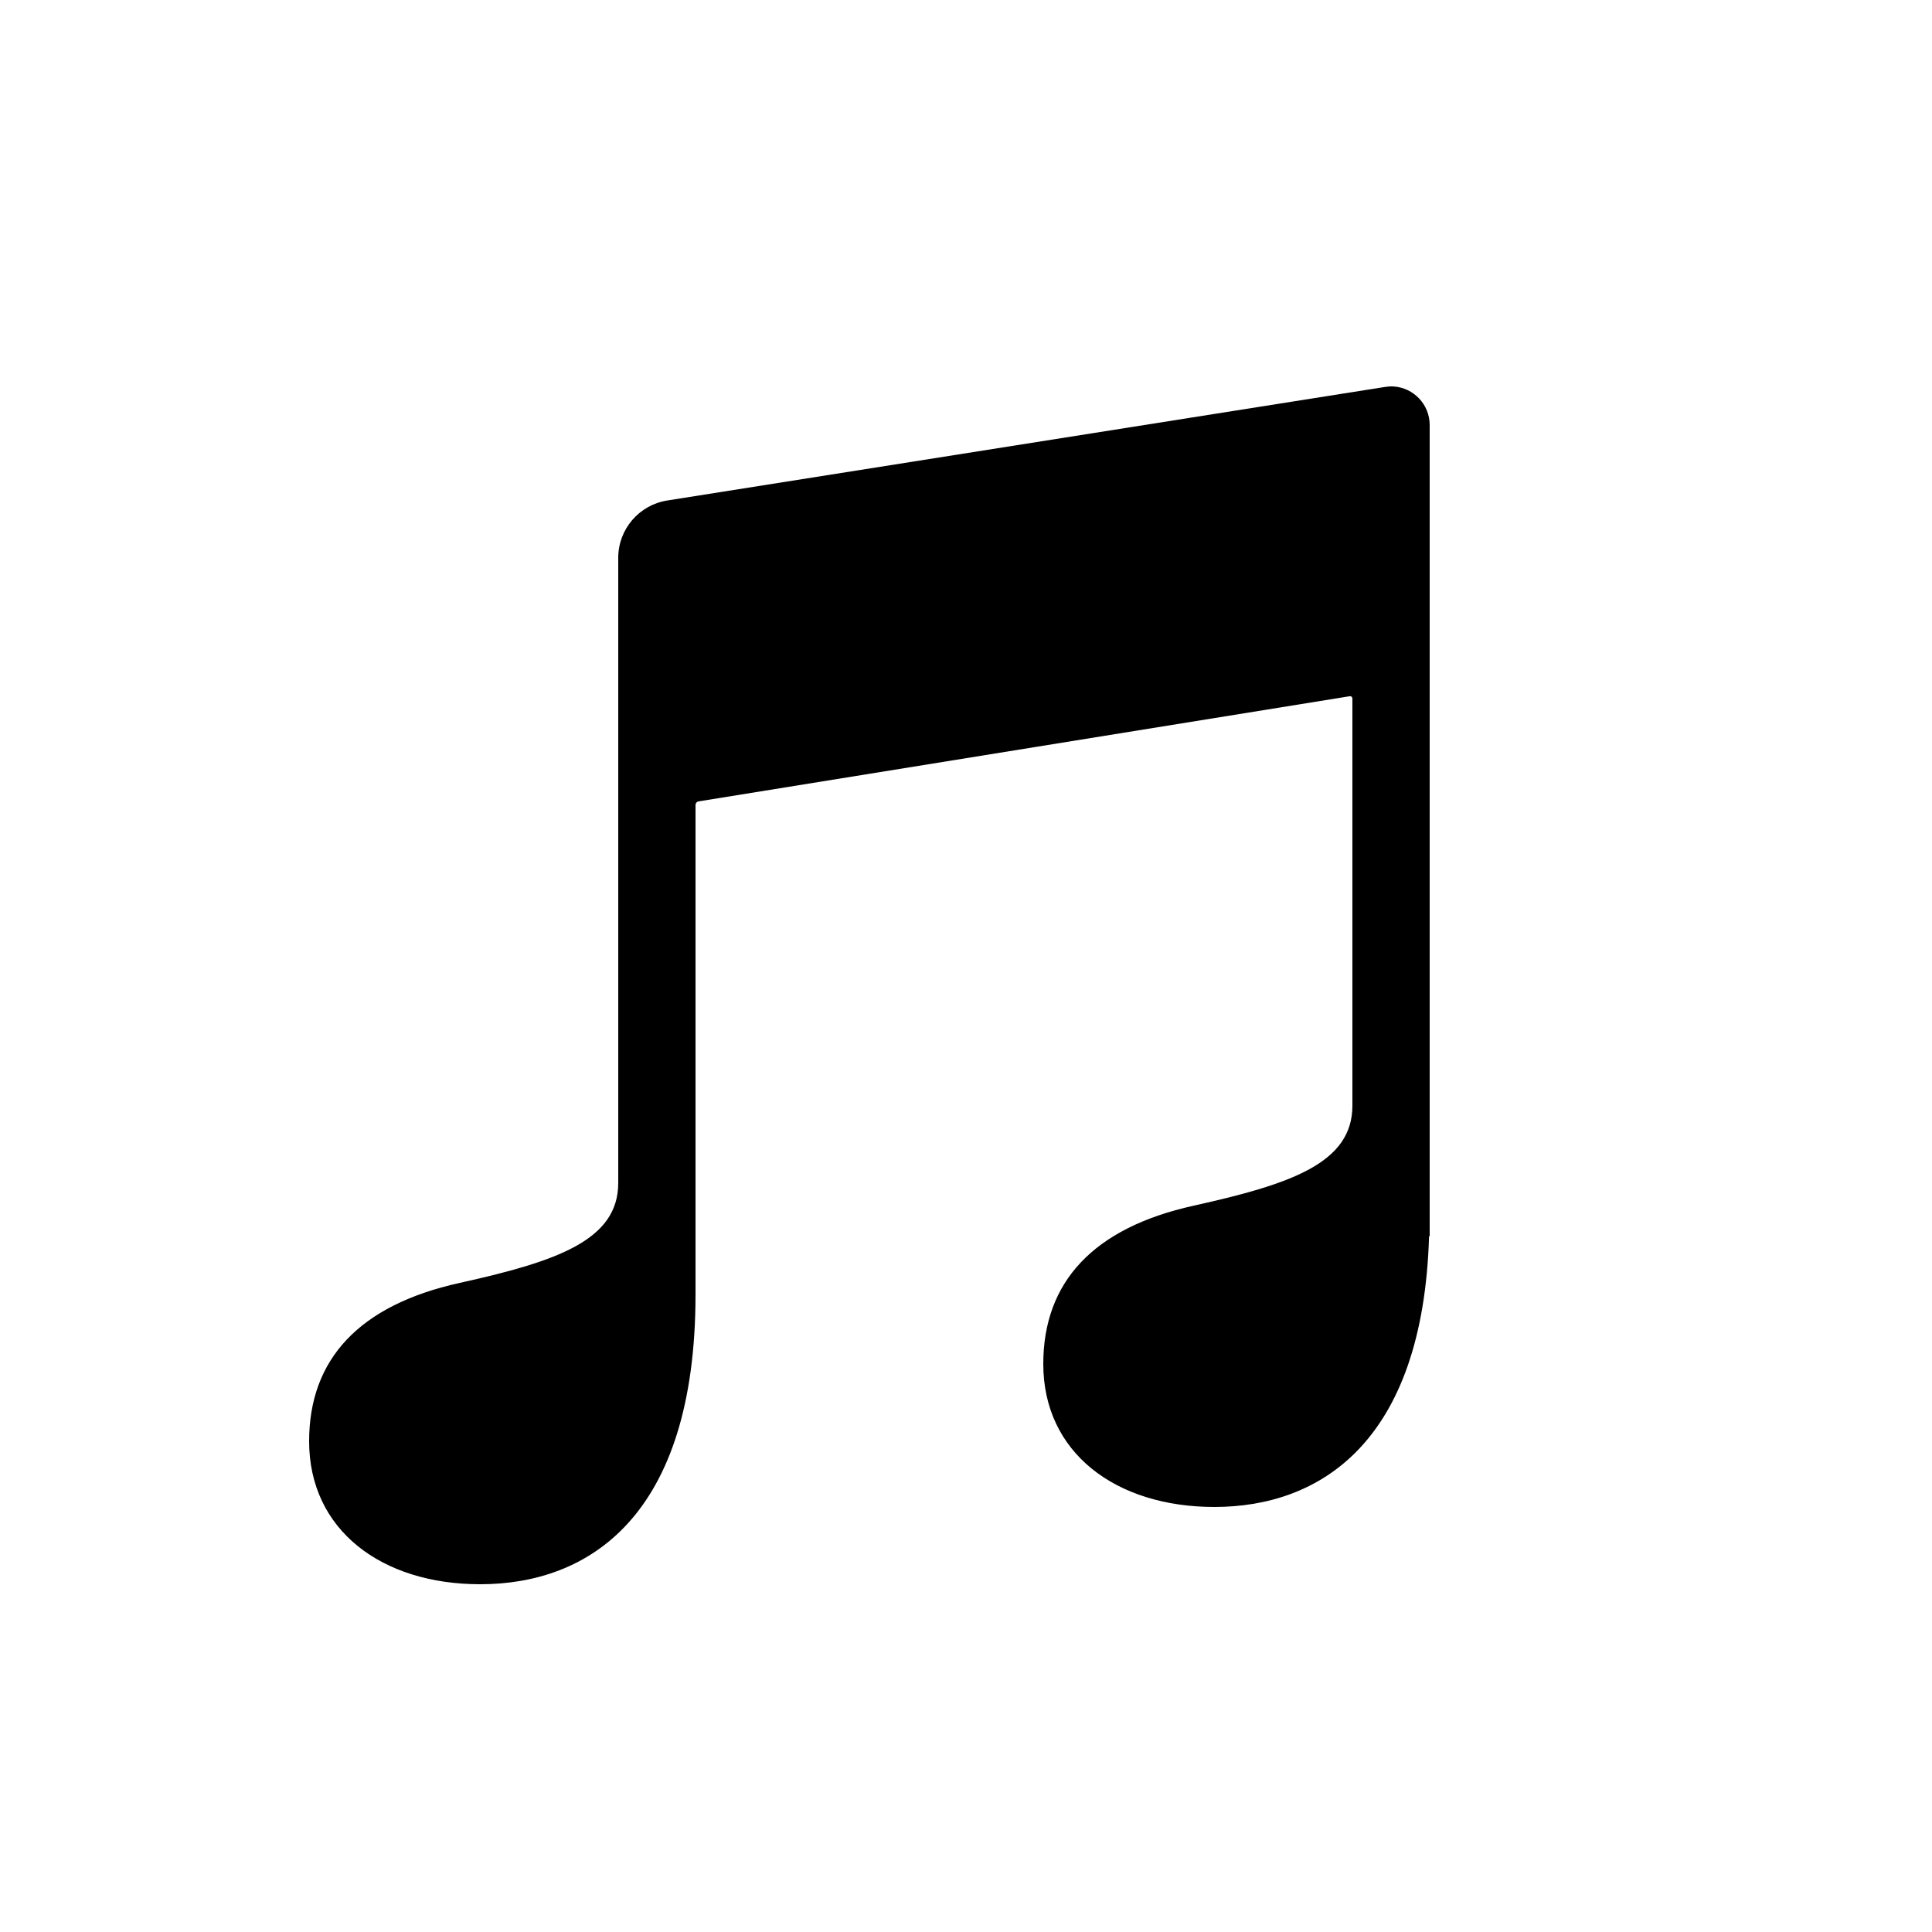 <?xml version="1.0" encoding="UTF-8"?> <svg xmlns="http://www.w3.org/2000/svg" viewBox="0 0 50 50" width="75px" height="75px"><path d="M 36.068 10.002 C 35.995 9.997 35.92 10.002 35.844 10.014 L 17.266 12.953 C 16.538 13.069 16 13.698 16 14.436 L 16 30.615 C 16 32.091 14.433 32.641 11.891 33.203 C 9.294 33.777 8 35.18 8 37.299 C 8 39.596 9.875 41 12.428 41 C 15.227 41 18 39.257 18 33.5 L 18 20.832 C 18 20.786 18.033 20.748 18.078 20.74 L 34.932 18.018 C 34.968 18.012 35 18.04 35 18.076 L 35 28.615 C 35 30.091 33.433 30.641 30.891 31.203 C 28.294 31.777 27 33.18 27 35.299 C 27 37.596 28.875 39 31.428 39 C 34.144 39 36.828 37.347 36.984 31.988 L 37 32 L 37 31.5 L 37 11 C 37 10.463 36.58 10.035 36.068 10.002 z"></path></svg> 
